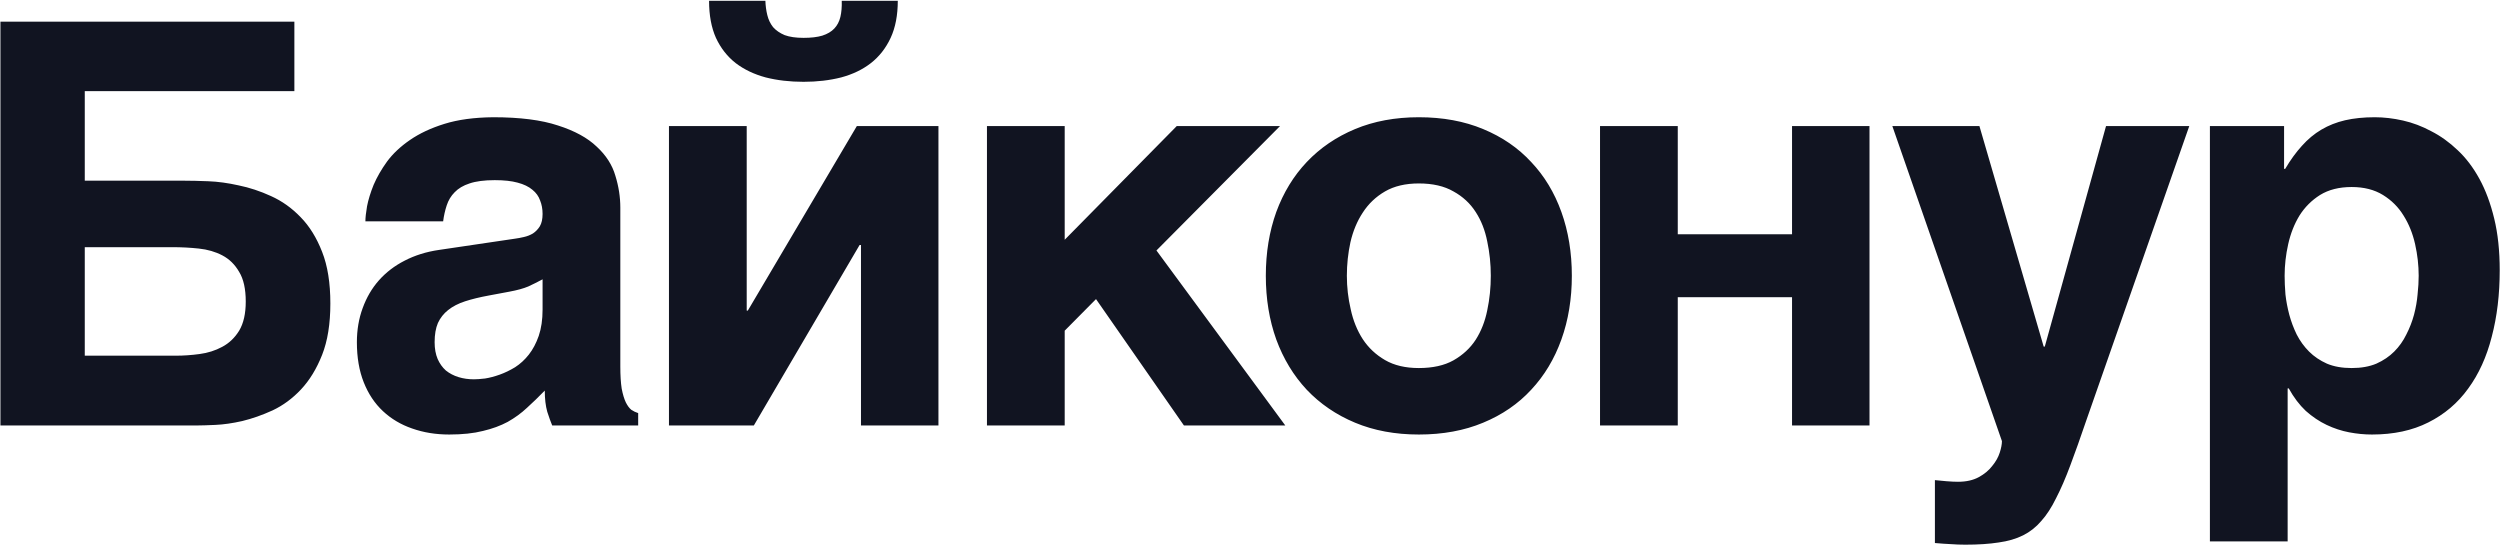 <svg width="711" height="155" viewBox="0 0 711 155" fill="none" xmlns="http://www.w3.org/2000/svg">
<path d="M59.266 51.547C61.974 51.651 64.838 52.042 67.859 52.719C70.932 53.344 74.005 54.359 77.078 55.766C80.203 57.172 83.016 59.177 85.516 61.781C88.016 64.333 90.047 67.615 91.609 71.625C93.172 75.583 93.953 80.479 93.953 86.312C93.953 92.094 93.172 96.963 91.609 100.922C90.047 104.88 88.042 108.161 85.594 110.766C83.198 113.318 80.516 115.297 77.547 116.703C74.578 118.057 71.688 119.073 68.875 119.75C66.115 120.375 63.562 120.74 61.219 120.844C58.927 120.948 57.234 121 56.141 121L0.125 121L0.125 6.156L83.719 6.156V25.922L24.109 25.922L24.109 51.391H52.625C54.344 51.391 56.557 51.443 59.266 51.547ZM24.109 101.156L50.047 101.156C52.234 101.156 54.474 101 56.766 100.687C59.109 100.375 61.245 99.698 63.172 98.656C65.151 97.615 66.766 96.078 68.016 94.047C69.266 91.963 69.891 89.203 69.891 85.766C69.891 82.172 69.266 79.359 68.016 77.328C66.818 75.245 65.229 73.682 63.25 72.641C61.271 71.599 59.031 70.948 56.531 70.688C54.083 70.427 51.609 70.297 49.109 70.297L24.109 70.297L24.109 101.156ZM146.497 67.875C147.278 67.771 148.111 67.615 148.997 67.406C149.934 67.198 150.794 66.859 151.575 66.391C152.356 65.87 153.007 65.193 153.528 64.359C154.049 63.474 154.309 62.302 154.309 60.844C154.309 59.438 154.075 58.161 153.606 57.016C153.19 55.818 152.46 54.802 151.419 53.969C150.377 53.083 148.971 52.406 147.2 51.938C145.481 51.469 143.32 51.234 140.716 51.234C137.747 51.234 135.351 51.547 133.528 52.172C131.757 52.745 130.351 53.578 129.309 54.672C128.268 55.714 127.512 56.964 127.044 58.422C126.575 59.828 126.236 61.339 126.028 62.953H103.919C103.919 61.911 104.075 60.479 104.387 58.656C104.752 56.781 105.377 54.75 106.262 52.562C107.2 50.375 108.476 48.161 110.091 45.922C111.757 43.682 113.919 41.651 116.575 39.828C119.283 37.953 122.565 36.417 126.419 35.219C130.273 34.021 134.882 33.396 140.247 33.344C147.851 33.344 153.997 34.125 158.684 35.688C163.424 37.198 167.096 39.203 169.7 41.703C172.356 44.151 174.127 46.911 175.012 49.984C175.95 53.005 176.419 56.026 176.419 59.047V104.203C176.419 106.755 176.549 108.865 176.809 110.531C177.122 112.146 177.512 113.448 177.981 114.437C178.45 115.375 178.971 116.078 179.544 116.547C180.169 116.964 180.82 117.276 181.497 117.484L181.497 121L157.044 121C156.627 120.01 156.158 118.708 155.637 117.094C155.169 115.427 154.934 113.422 154.934 111.078C153.216 112.849 151.523 114.49 149.856 116C148.242 117.51 146.419 118.839 144.387 119.984C142.356 121.078 140.012 121.937 137.356 122.562C134.7 123.24 131.497 123.578 127.747 123.578C123.945 123.578 120.429 123.005 117.2 121.859C114.023 120.766 111.262 119.125 108.919 116.937C106.575 114.75 104.752 112.016 103.45 108.734C102.148 105.453 101.497 101.651 101.497 97.328C101.497 93.838 102.044 90.609 103.137 87.641C104.231 84.62 105.768 81.99 107.747 79.75C109.778 77.458 112.226 75.583 115.091 74.125C118.007 72.615 121.262 71.599 124.856 71.078L146.497 67.875ZM130.403 107.25C131.757 107.667 133.216 107.875 134.778 107.875C135.611 107.875 136.679 107.797 137.981 107.641C139.283 107.432 140.664 107.068 142.122 106.547C143.58 106.026 145.039 105.323 146.497 104.437C147.955 103.5 149.257 102.302 150.403 100.844C151.549 99.385 152.486 97.615 153.216 95.531C153.945 93.396 154.309 90.896 154.309 88.031V79.438C152.955 80.167 151.601 80.844 150.247 81.469C148.893 82.042 147.096 82.537 144.856 82.953L138.997 84.047C136.445 84.516 134.205 85.062 132.278 85.688C130.351 86.312 128.736 87.146 127.434 88.188C126.184 89.177 125.221 90.401 124.544 91.859C123.919 93.318 123.606 95.141 123.606 97.328C123.606 99.151 123.893 100.74 124.466 102.094C125.039 103.396 125.82 104.49 126.809 105.375C127.851 106.208 129.049 106.833 130.403 107.25ZM212.363 88.344H212.675L243.691 35.844L266.894 35.844V121H244.863V69.672H244.472L214.394 121H190.253L190.253 35.844H212.363V88.344ZM218.222 4.281C218.534 5.583 219.081 6.729 219.863 7.719C220.696 8.656 221.79 9.411 223.144 9.984C224.55 10.505 226.347 10.766 228.534 10.766C230.67 10.766 232.441 10.557 233.847 10.141C235.305 9.672 236.451 8.995 237.284 8.109C238.118 7.224 238.691 6.13 239.003 4.828C239.316 3.526 239.446 1.99 239.394 0.219L255.331 0.219C255.331 4.333 254.654 7.849 253.3 10.766C251.946 13.682 250.071 16.078 247.675 17.953C245.331 19.776 242.519 21.13 239.238 22.016C235.956 22.849 232.389 23.266 228.534 23.266C224.628 23.266 221.034 22.849 217.753 22.016C214.472 21.13 211.633 19.776 209.238 17.953C206.842 16.078 204.967 13.682 203.613 10.766C202.31 7.849 201.659 4.333 201.659 0.219L217.675 0.219C217.727 1.677 217.909 3.031 218.222 4.281ZM365.534 121H336.706L311.706 85.062L302.8 94.047V121H280.691V35.844H302.8V68.188L334.675 35.844H364.05L328.894 71.234L365.534 121ZM385.391 120.219C380.026 117.979 375.443 114.854 371.641 110.844C367.891 106.833 365 102.068 362.969 96.547C360.99 91.026 360 84.984 360 78.422C360 71.859 360.99 65.818 362.969 60.297C365 54.776 367.891 50.036 371.641 46.078C375.443 42.068 380.026 38.943 385.391 36.703C390.755 34.464 396.797 33.344 403.516 33.344C410.339 33.344 416.432 34.464 421.797 36.703C427.214 38.943 431.771 42.068 435.469 46.078C439.219 50.036 442.083 54.776 444.062 60.297C446.042 65.818 447.031 71.859 447.031 78.422C447.031 84.984 446.042 91.026 444.062 96.547C442.083 102.068 439.219 106.833 435.469 110.844C431.771 114.854 427.214 117.979 421.797 120.219C416.432 122.458 410.339 123.578 403.516 123.578C396.797 123.578 390.755 122.458 385.391 120.219ZM384.141 87.953C384.818 91.13 385.964 93.969 387.578 96.469C389.193 98.917 391.302 100.896 393.906 102.406C396.51 103.917 399.714 104.672 403.516 104.672C407.474 104.672 410.755 103.943 413.359 102.484C416.016 100.974 418.125 99.021 419.688 96.625C421.25 94.177 422.344 91.391 422.969 88.266C423.646 85.088 423.984 81.807 423.984 78.422C423.984 75.088 423.646 71.833 422.969 68.656C422.344 65.479 421.25 62.693 419.688 60.297C418.125 57.849 416.016 55.896 413.359 54.438C410.755 52.927 407.474 52.172 403.516 52.172C399.714 52.172 396.51 52.927 393.906 54.438C391.302 55.948 389.193 57.953 387.578 60.453C385.964 62.901 384.792 65.713 384.062 68.891C383.385 72.016 383.047 75.193 383.047 78.422C383.047 81.651 383.411 84.828 384.141 87.953ZM509.656 84.516L477.156 84.516V121H455.047V35.844H477.156V66.625L509.656 66.625V35.844H531.688V121H509.656V84.516ZM581.537 98.578L598.959 35.844H622.631L593.334 119.594C591.668 124.49 590.157 128.734 588.803 132.328C587.449 135.974 586.095 139.099 584.741 141.703C583.439 144.359 582.032 146.521 580.522 148.187C579.064 149.906 577.345 151.26 575.366 152.25C573.386 153.24 571.069 153.917 568.412 154.281C565.756 154.698 562.605 154.906 558.959 154.906C557.501 154.906 556.121 154.854 554.819 154.75C553.569 154.698 552.058 154.594 550.287 154.437V136.547C551.173 136.651 552.267 136.755 553.569 136.859C554.871 136.964 555.965 137.016 556.85 137.016C559.194 137.016 561.173 136.573 562.787 135.687C564.402 134.802 565.678 133.734 566.616 132.484C567.605 131.286 568.308 130.036 568.725 128.734C569.142 127.432 569.35 126.339 569.35 125.453L538.178 35.844L562.944 35.844L581.225 98.578H581.537ZM660.216 36.859C662.247 35.661 664.486 34.776 666.934 34.203C669.434 33.63 672.247 33.344 675.372 33.344C677.976 33.344 680.658 33.656 683.419 34.281C686.179 34.906 688.861 35.922 691.466 37.328C694.122 38.682 696.622 40.479 698.966 42.719C701.309 44.906 703.367 47.615 705.138 50.844C706.908 54.073 708.315 57.849 709.356 62.172C710.398 66.443 710.919 71.338 710.919 76.859C710.919 83.734 710.164 90.037 708.653 95.766C707.195 101.495 704.955 106.417 701.934 110.531C698.966 114.646 695.19 117.849 690.606 120.141C686.075 122.432 680.736 123.578 674.591 123.578C672.455 123.578 670.294 123.37 668.106 122.953C665.919 122.536 663.783 121.833 661.7 120.844C659.617 119.854 657.638 118.526 655.763 116.859C653.94 115.141 652.325 113.005 650.919 110.453H650.606V153.969H628.497V35.844H649.591V48.031H649.903C651.414 45.479 653.002 43.292 654.669 41.469C656.335 39.594 658.184 38.057 660.216 36.859ZM656.7 99.984C658.106 101.391 659.799 102.536 661.778 103.422C663.757 104.255 666.101 104.672 668.809 104.672C671.518 104.672 673.861 104.255 675.841 103.422C677.82 102.536 679.513 101.391 680.919 99.984C682.325 98.578 683.471 96.963 684.356 95.141C685.294 93.318 686.023 91.443 686.544 89.516C687.065 87.537 687.403 85.609 687.559 83.734C687.768 81.807 687.872 80.037 687.872 78.422C687.872 75.453 687.533 72.458 686.856 69.438C686.179 66.417 685.085 63.708 683.575 61.312C682.117 58.917 680.164 56.964 677.716 55.453C675.268 53.943 672.299 53.188 668.809 53.188C665.268 53.188 662.273 53.943 659.825 55.453C657.429 56.964 655.476 58.917 653.966 61.312C652.507 63.708 651.44 66.417 650.763 69.438C650.085 72.458 649.747 75.453 649.747 78.422C649.747 80.037 649.825 81.807 649.981 83.734C650.19 85.609 650.554 87.537 651.075 89.516C651.596 91.443 652.299 93.318 653.184 95.141C654.122 96.963 655.294 98.578 656.7 99.984Z" fill="#111421"/>
</svg>
